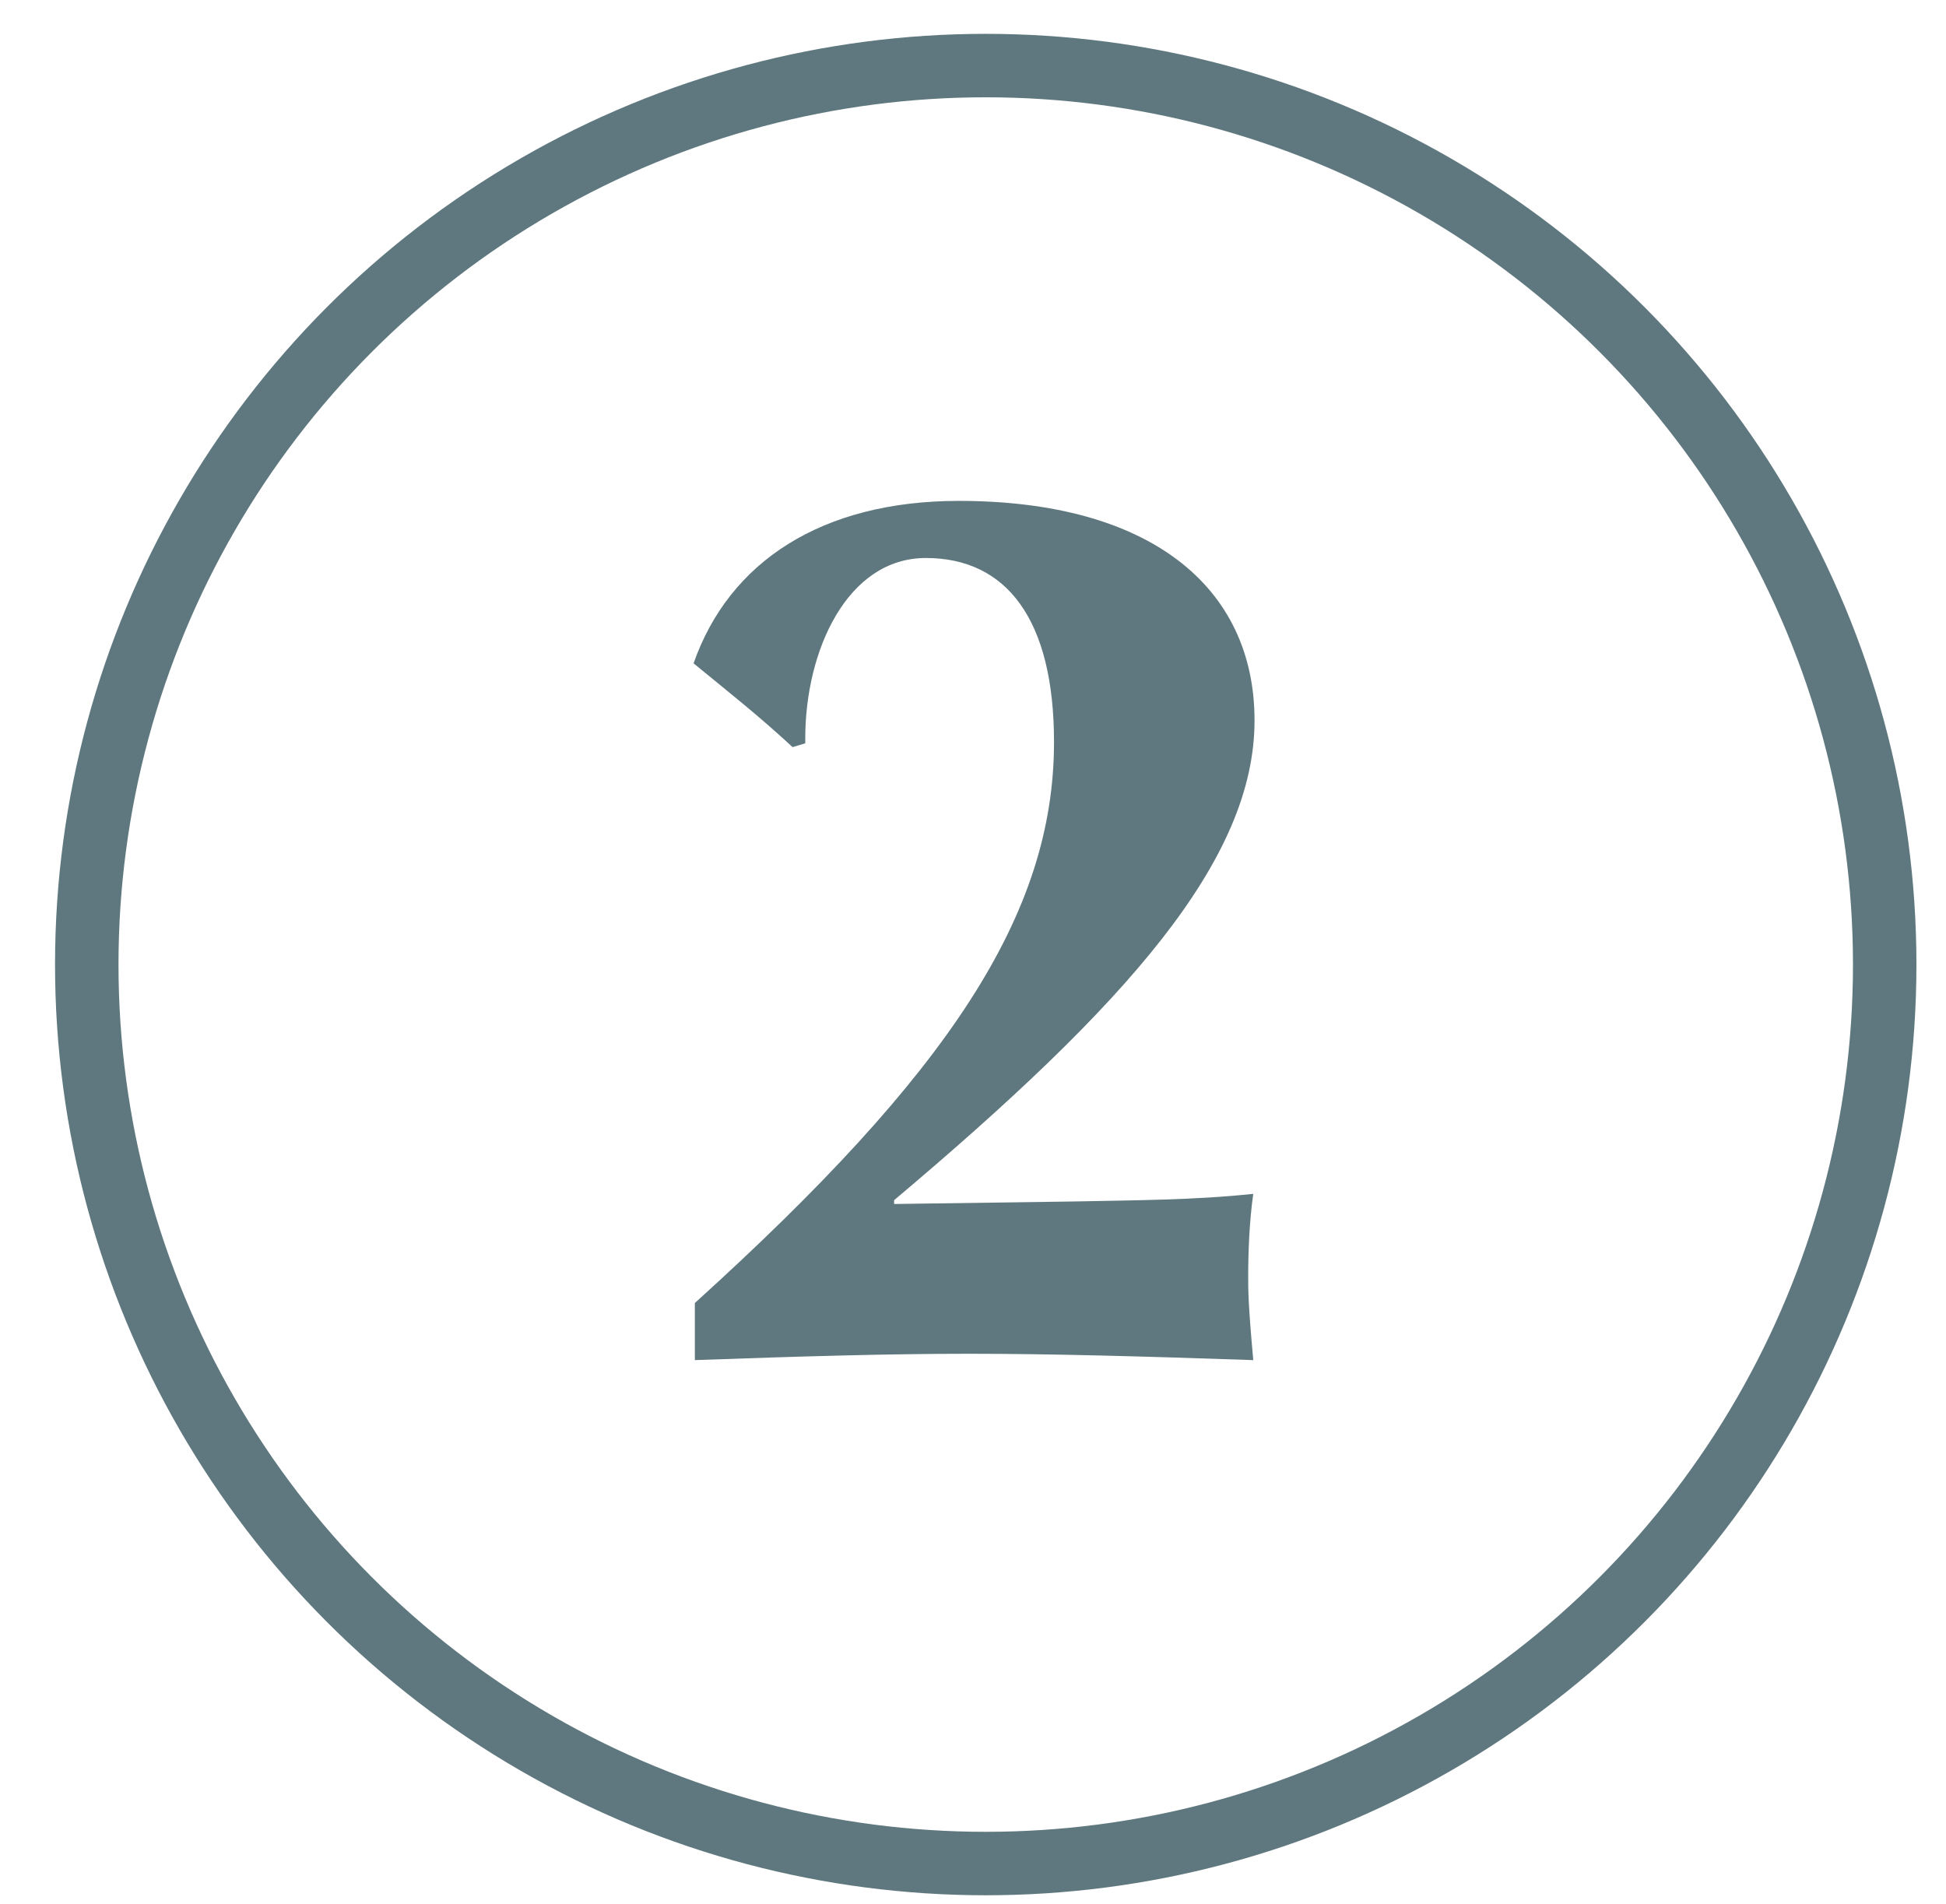 <svg width="46" height="45" viewBox="0 0 46 45" fill="none" xmlns="http://www.w3.org/2000/svg">
<circle cx="23.301" cy="22.8" r="21.25" stroke="#5F787F" stroke-width="1.5"/>
<path d="M22.665 11.84C19.425 11.84 17.235 13.28 16.395 15.68C17.235 16.37 17.925 16.91 18.735 17.66L19.035 17.57V17.45C19.035 15.38 20.025 13.19 21.885 13.19C23.805 13.19 24.915 14.66 24.915 17.54C24.915 21.62 22.425 25.37 16.425 30.8V32.15C18.945 32.06 20.985 32 22.905 32C24.855 32 26.985 32.06 29.625 32.15C29.505 30.83 29.505 30.5 29.505 30.17C29.505 29.57 29.535 28.85 29.625 28.22C28.215 28.37 26.805 28.37 25.395 28.4L21.135 28.46V28.37C26.655 23.72 29.655 20.33 29.655 17.03C29.655 13.88 27.195 11.84 22.665 11.84Z" fill="#5F787F"/>
</svg>
